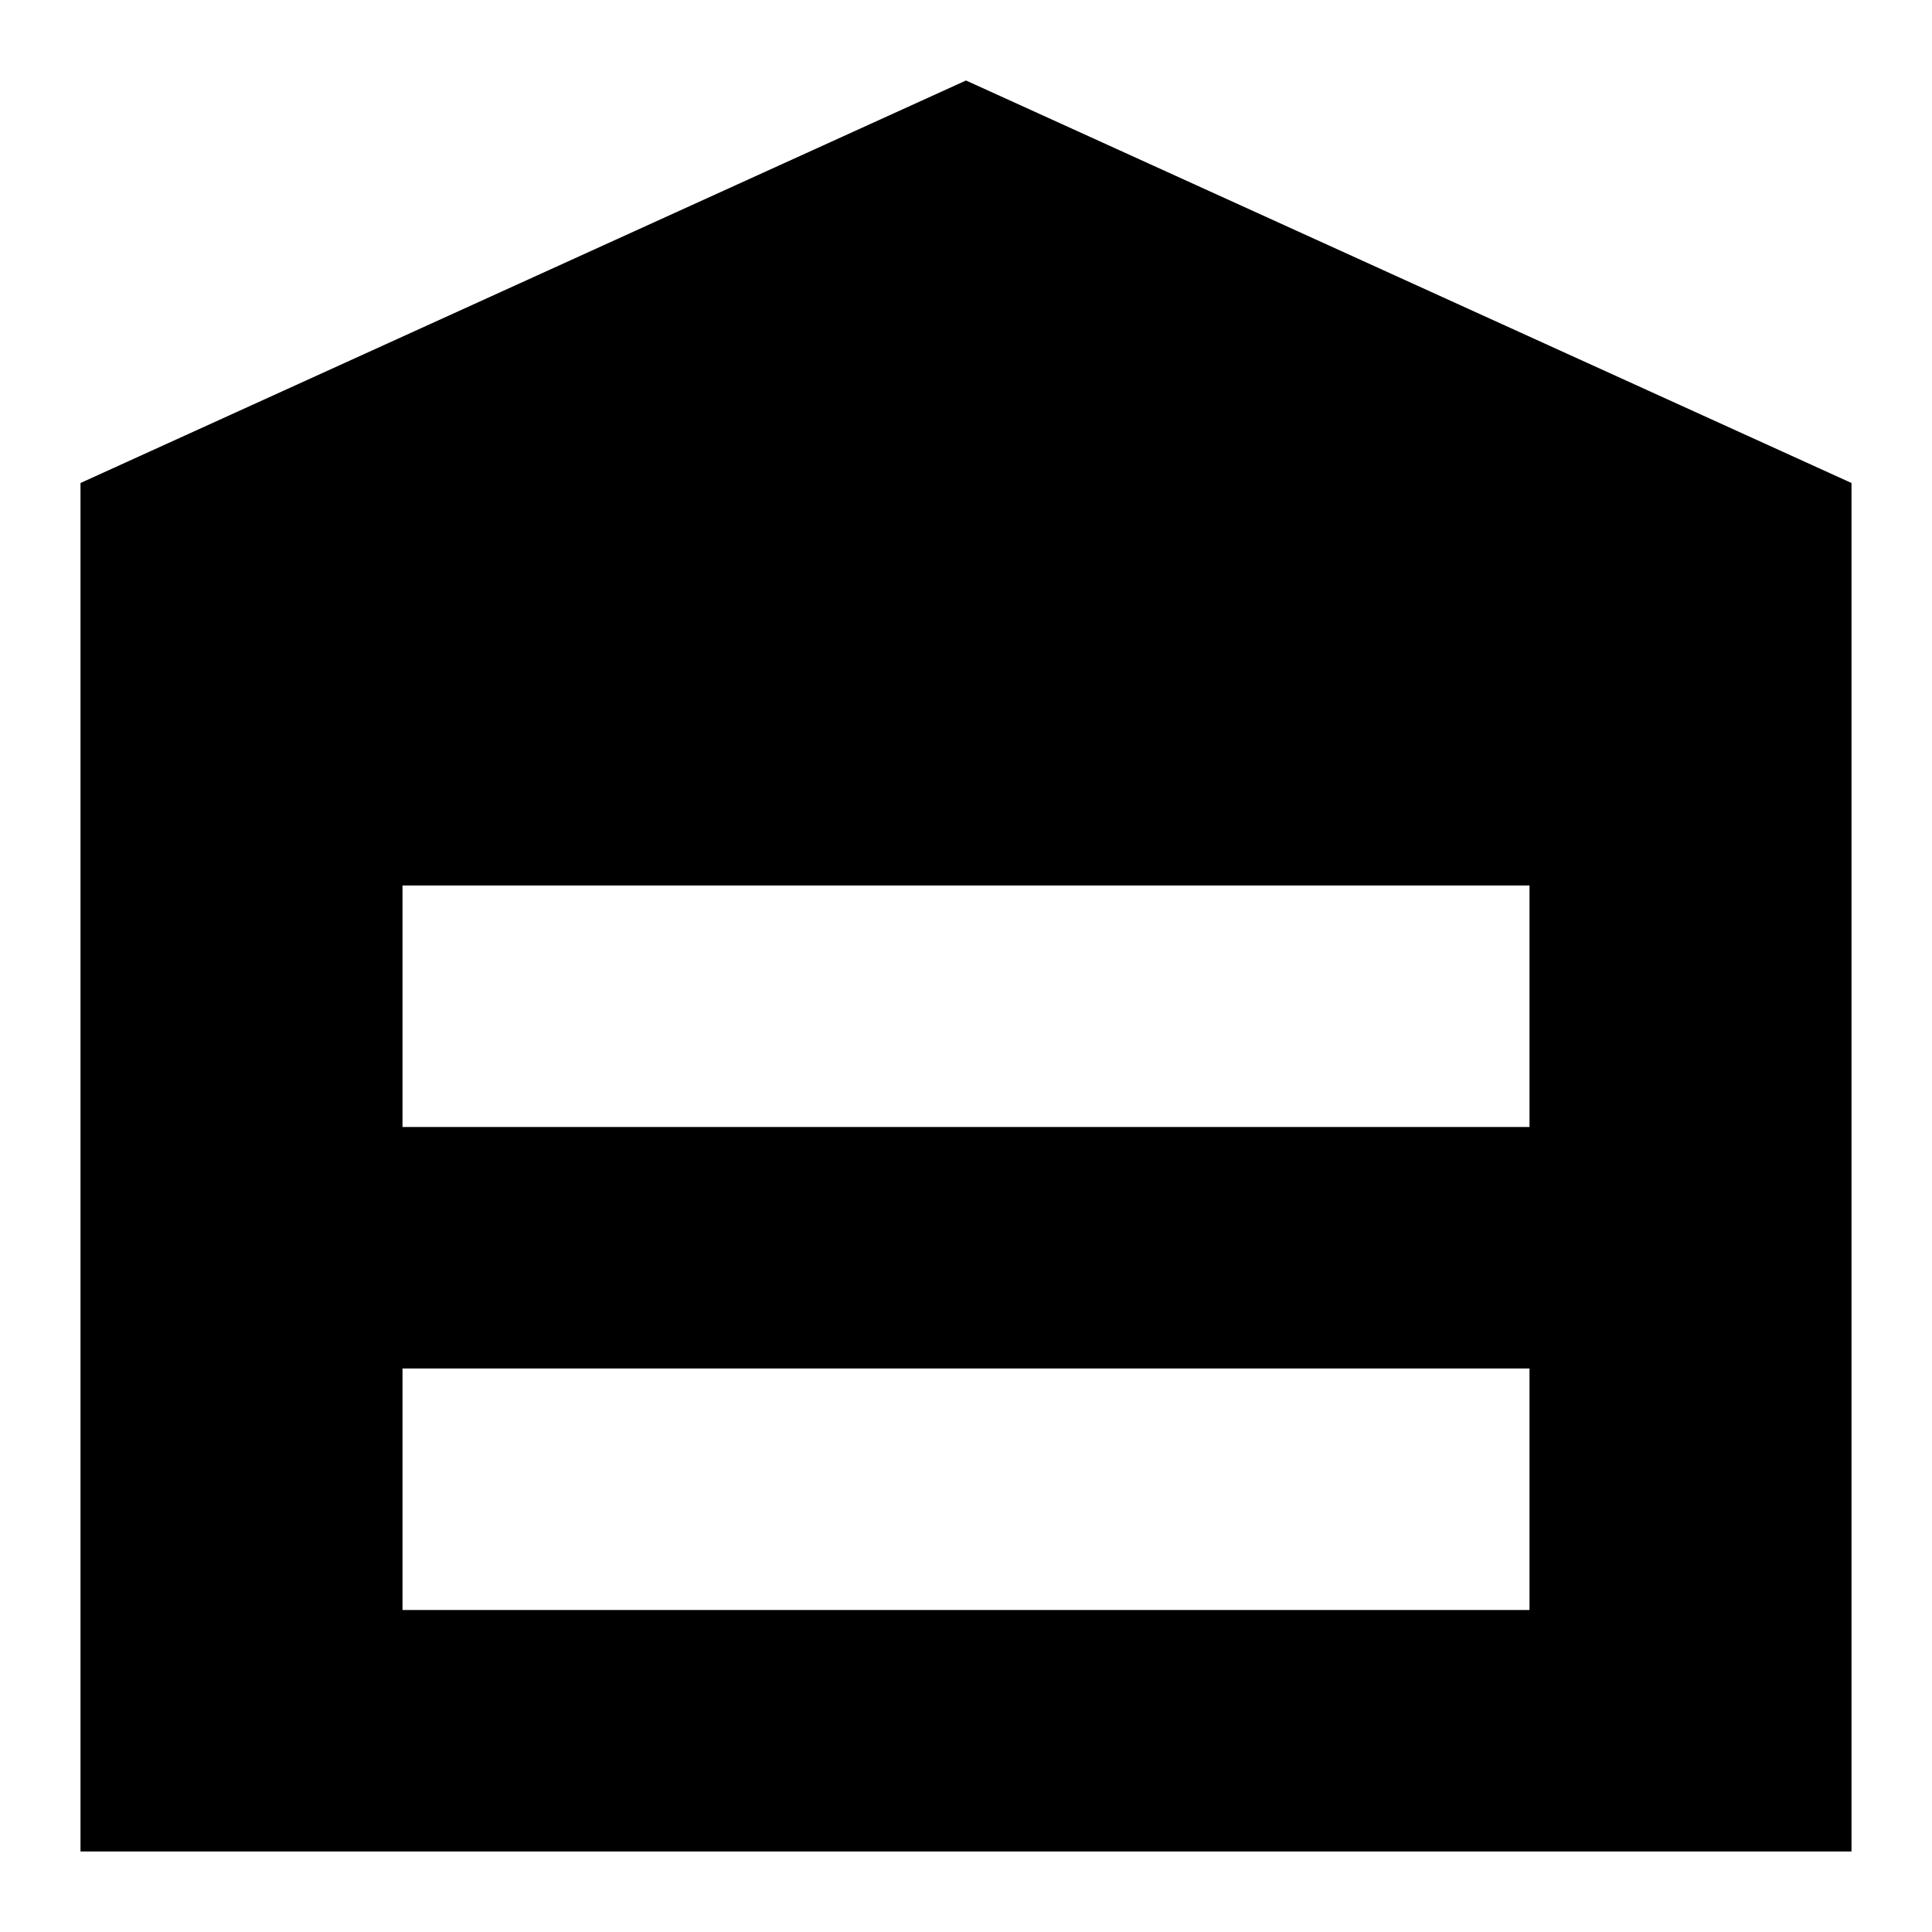 <svg xmlns="http://www.w3.org/2000/svg" width="24px" height="24px" viewBox="0 0 24 24" fill="none" aria-hidden="true"><defs><linearGradient class="cerosgradient" data-cerosgradient="true" id="CerosGradient_id386bded32" gradientUnits="userSpaceOnUse" x1="50%" y1="100%" x2="50%" y2="0%"><stop offset="0%" stop-color="#d1d1d1"/><stop offset="100%" stop-color="#d1d1d1"/></linearGradient><linearGradient/></defs>
  <title>Warehouse (filled)</title>
  <g transform="matrix(           1 0           0 1           1 1         )"><path fill-rule="nonzero" clip-rule="nonzero" d="M11 0L0 5L0 22L22 22L22 5L11 0ZM18 10L18 13L4 13L4 10L18 10ZM4 19L4 16L18 16L18 19L4 19Z" fill="currentColor" opacity="1"/></g>
</svg>